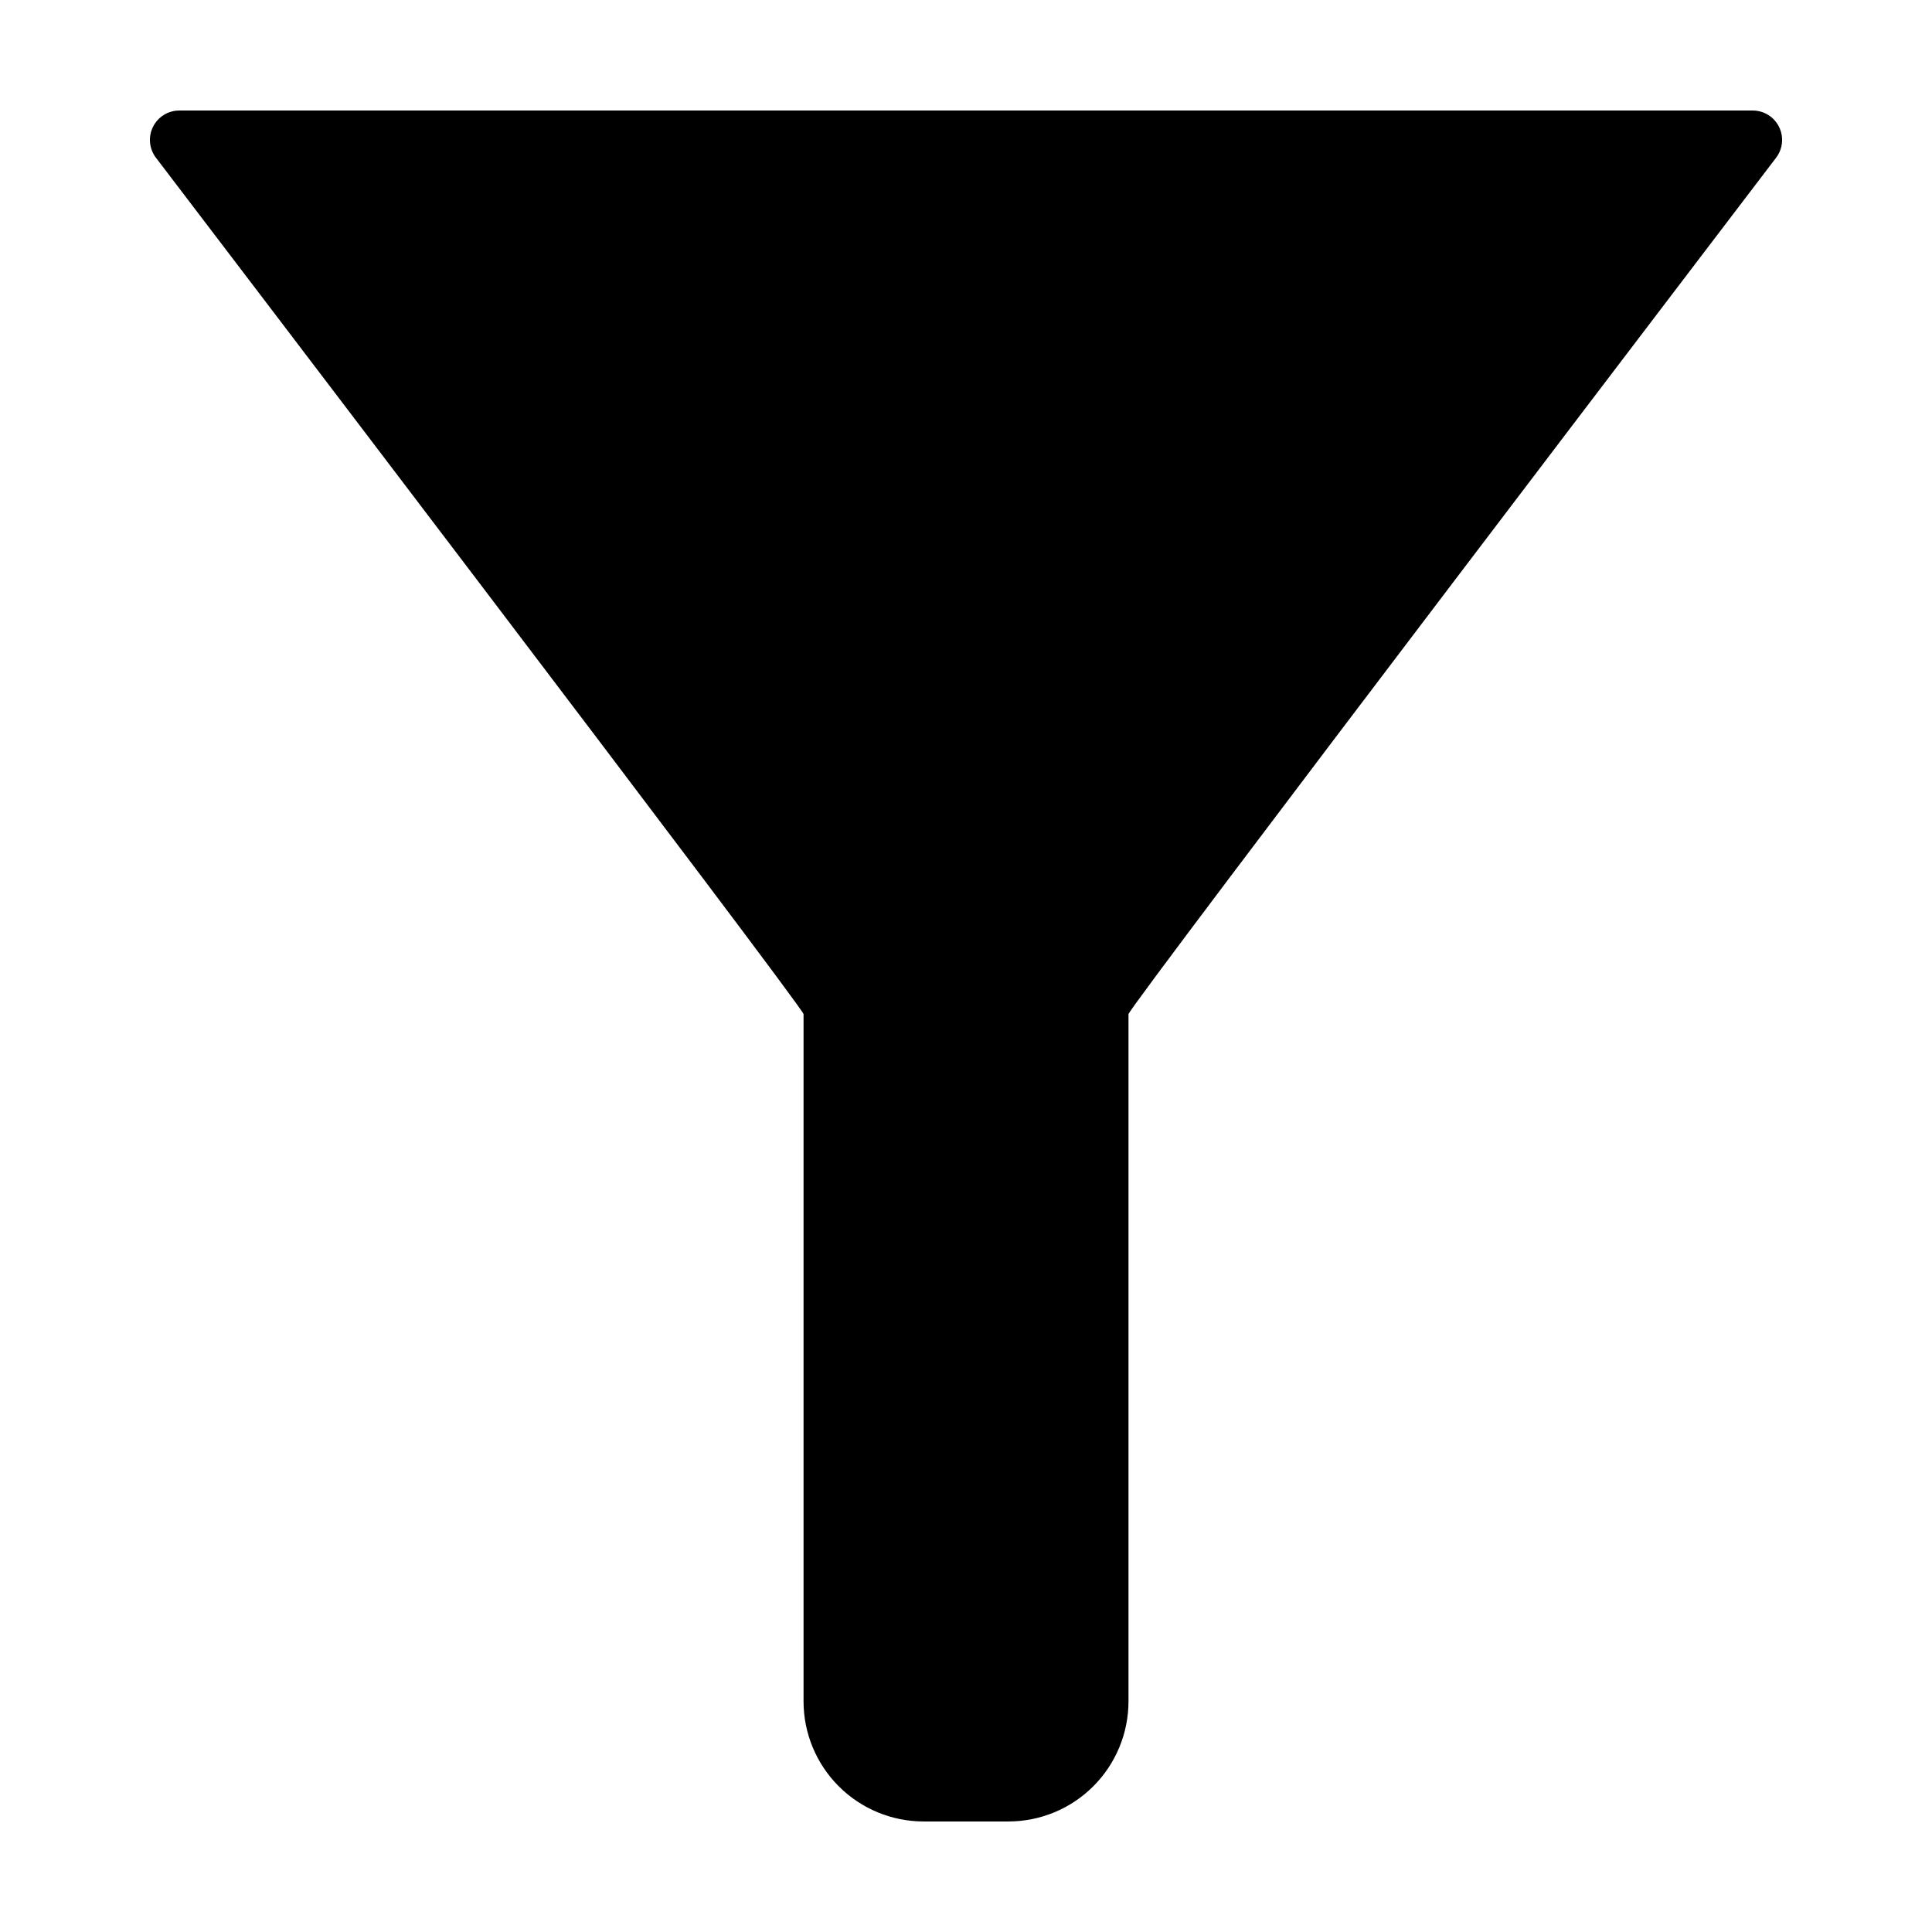 <?xml version="1.0" encoding="UTF-8"?>
<!-- Uploaded to: ICON Repo, www.svgrepo.com, Generator: ICON Repo Mixer Tools -->
<svg fill="#000000" width="800px" height="800px" version="1.1" viewBox="144 144 512 512" xmlns="http://www.w3.org/2000/svg">
 <path d="m608.48 173.29h-416.96c-2.988 0-5.711 1.707-7.012 4.398-1.301 2.691-0.949 5.891 0.91 8.23 0 0 171.53 225.09 171.53 226.84v182.11c0 8.445 3.356 16.543 9.328 22.516 5.973 5.973 14.07 9.324 22.516 9.324h22.426c8.445 0 16.547-3.352 22.516-9.324 5.973-5.973 9.328-14.07 9.328-22.516v-182.11c0-1.758 171.53-226.84 171.53-226.84 1.855-2.34 2.207-5.539 0.906-8.23-1.297-2.691-4.023-4.398-7.012-4.398z"/>
</svg>